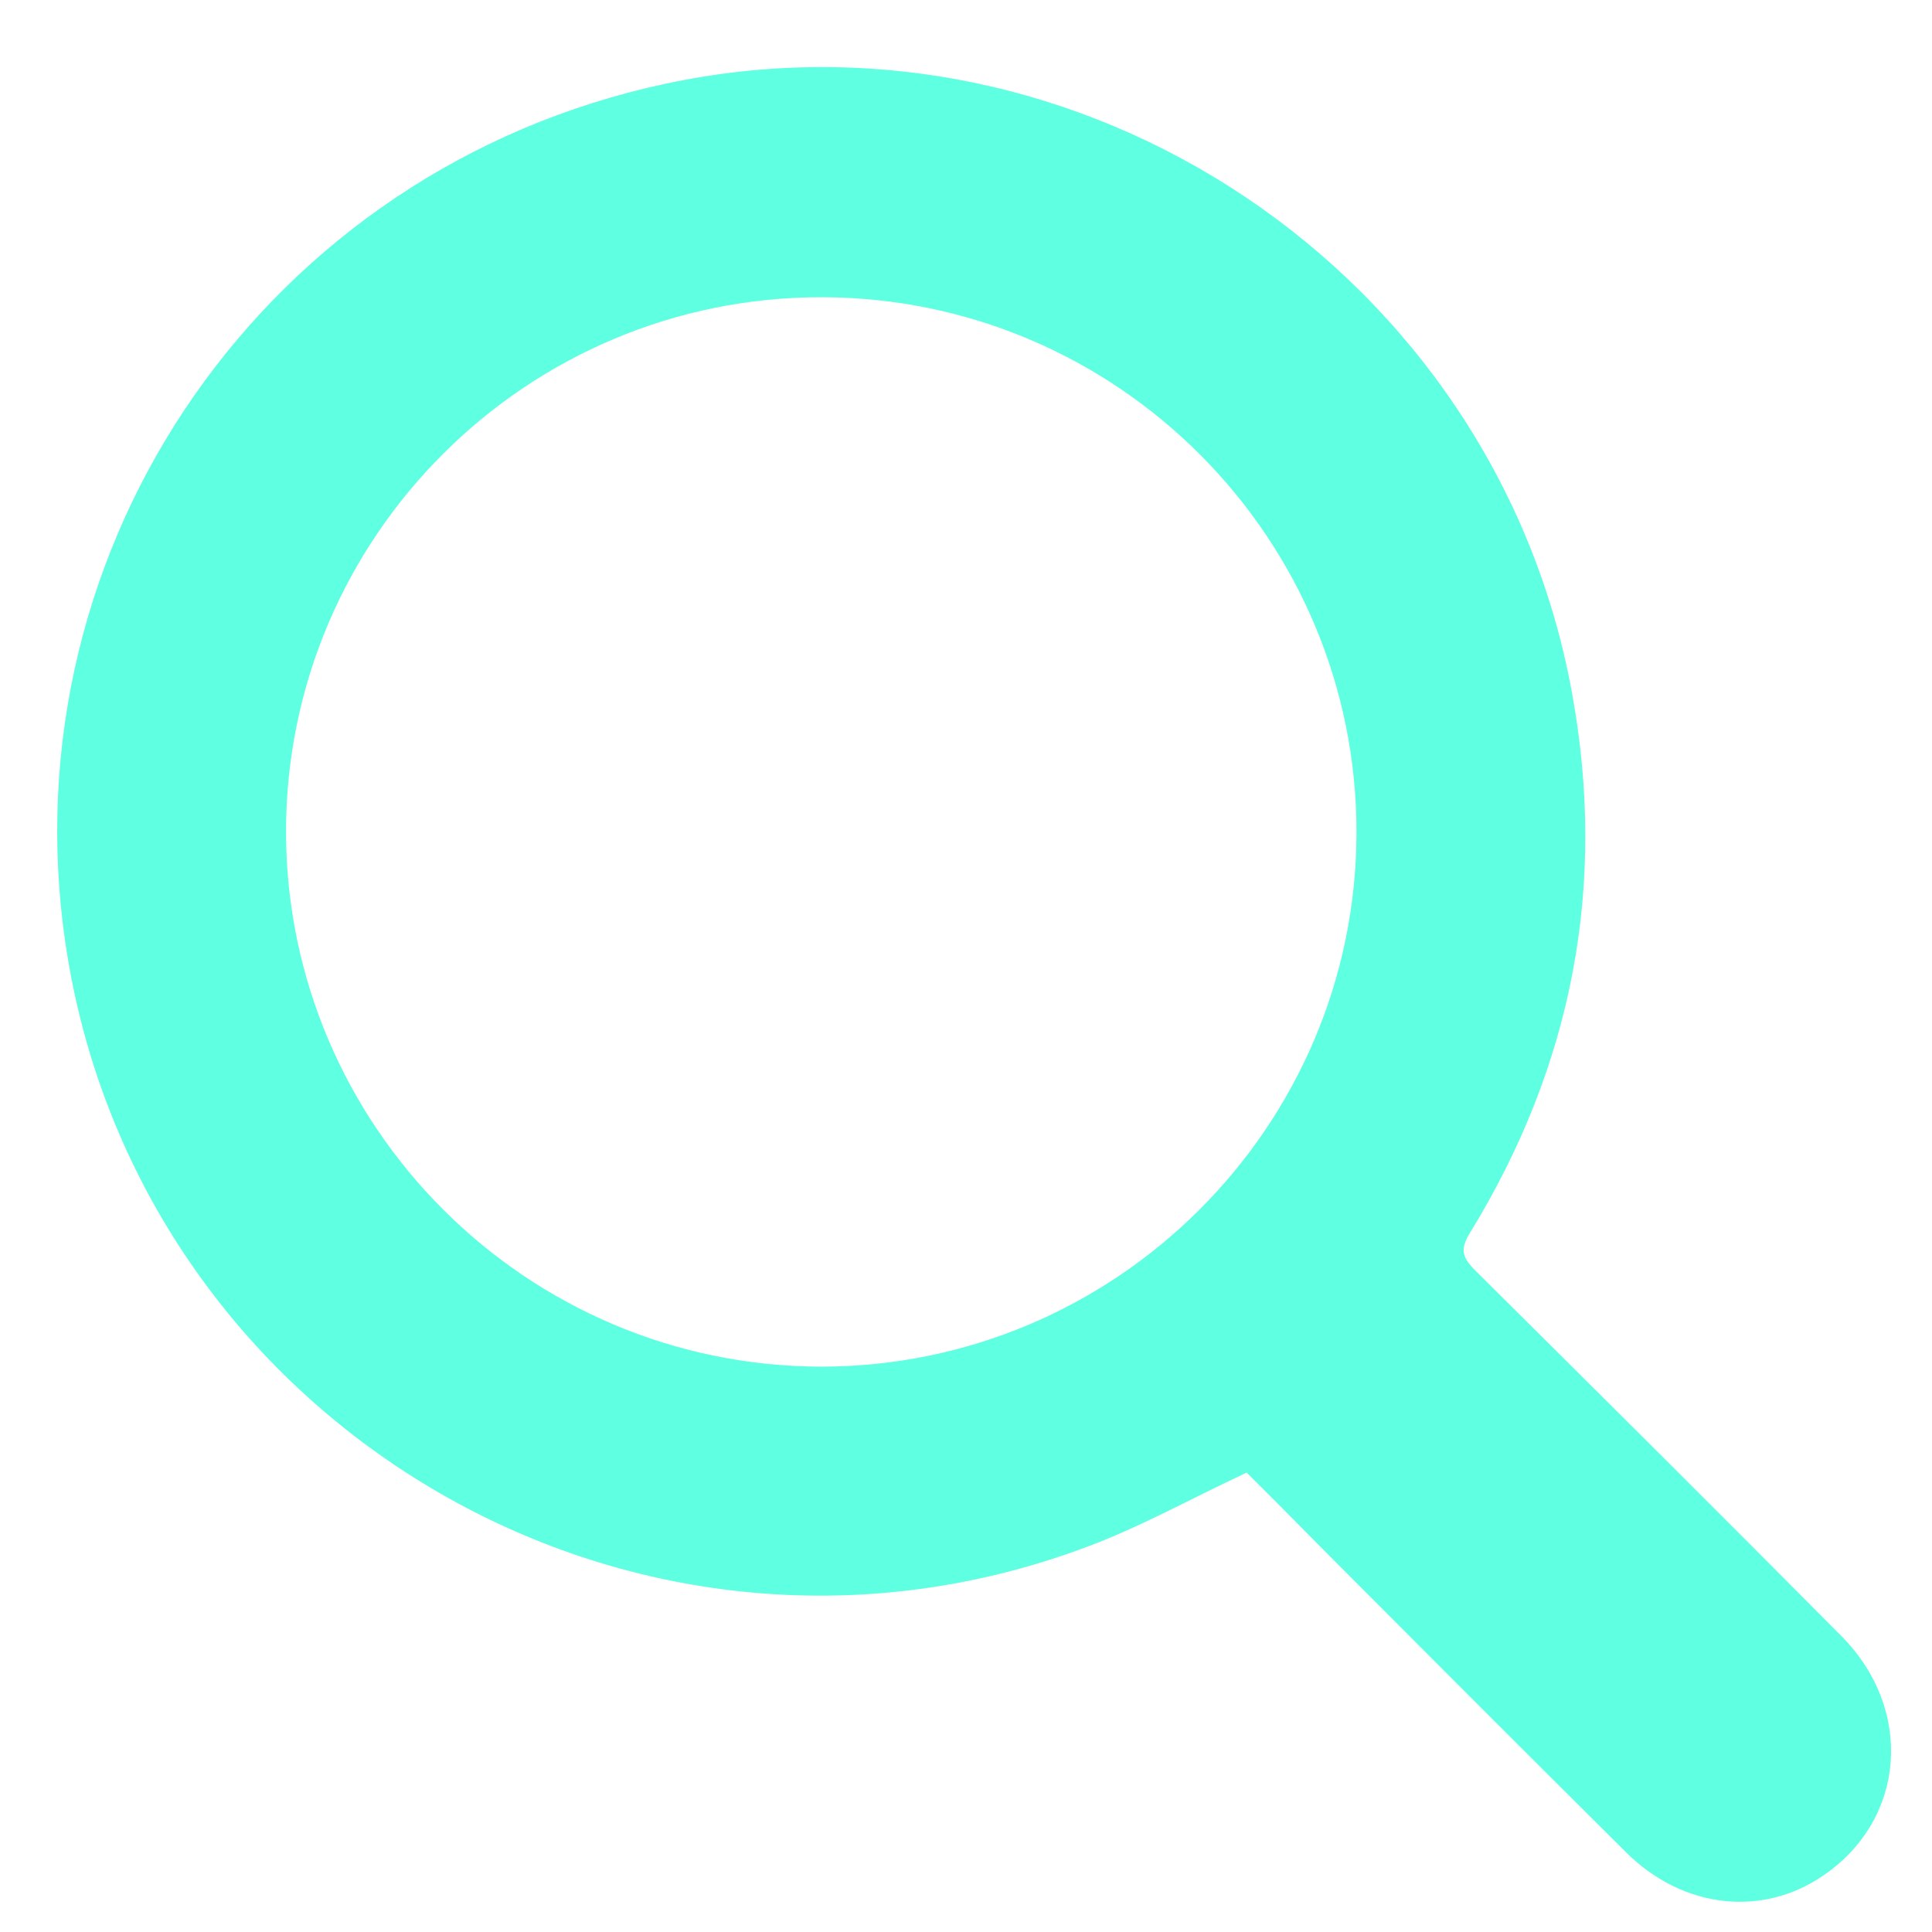 <svg width="27" height="27" viewBox="0 0 27 27" fill="none" xmlns="http://www.w3.org/2000/svg">
<path d="M17.422 20.58C16.634 20.947 15.913 21.354 15.145 21.634C8.81 23.983 1.894 19.866 0.913 13.174C0.098 7.59 3.743 2.359 9.297 1.171C15.105 -0.077 20.9 3.813 21.968 9.678C22.462 12.374 21.974 14.896 20.546 17.224C20.406 17.451 20.426 17.564 20.613 17.751C22.328 19.453 24.037 21.154 25.739 22.869C26.747 23.89 26.634 25.411 25.499 26.198C24.645 26.799 23.523 26.679 22.729 25.891C21.42 24.59 20.112 23.282 18.81 21.975C18.336 21.501 17.862 21.014 17.422 20.58ZM11.474 19.099C15.592 19.099 18.95 15.75 18.957 11.64C18.964 7.523 15.619 4.167 11.5 4.154C7.368 4.14 3.997 7.496 3.997 11.626C4.004 15.743 7.355 19.092 11.474 19.099Z" fill="#5FFFE2"/>
</svg>
